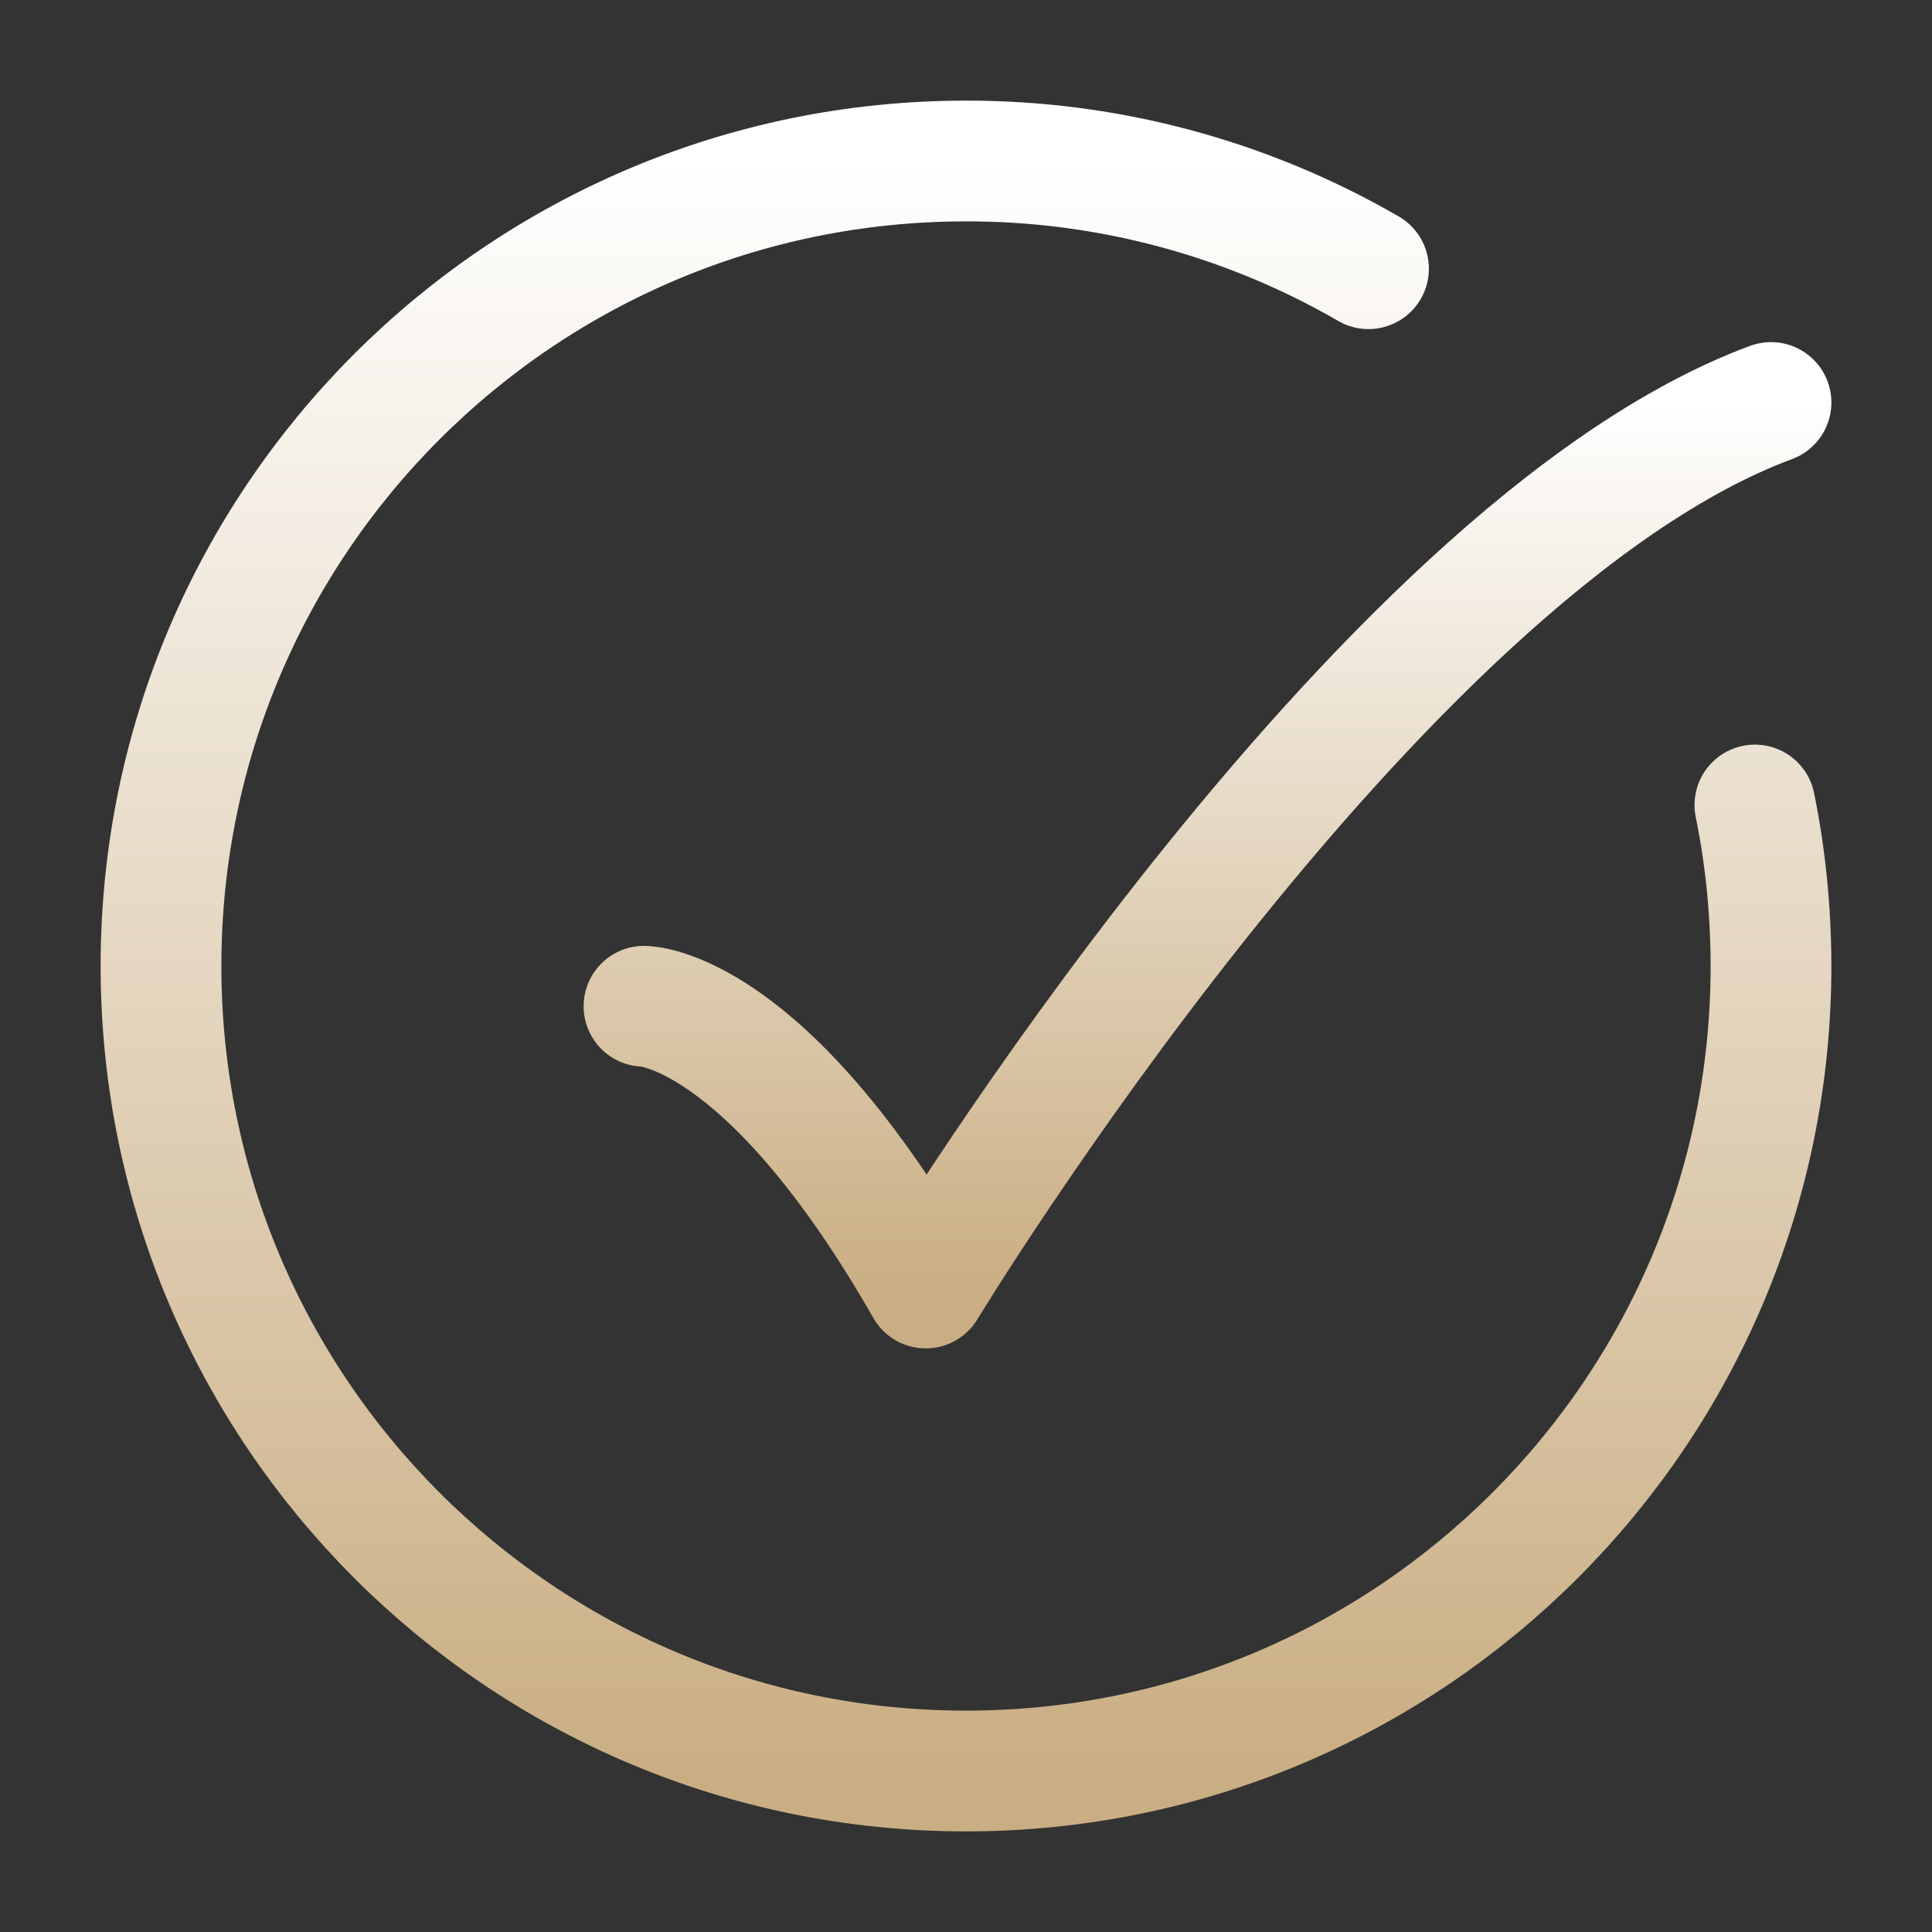 <?xml version="1.0" encoding="UTF-8"?> <svg xmlns="http://www.w3.org/2000/svg" width="24" height="24" viewBox="0 0 24 24" fill="none"><rect x="0" y="0" width="24" height="24" fill="#333333" stroke="none"/><path d="M17 3.338C15.481 2.459 13.755 1.997 12 2C6.477 2 2 6.477 2 12C2 17.523 6.477 22 12 22C17.523 22 22 17.523 22 12C21.999 11.313 21.932 10.647 21.8 10" stroke="url(#paint0_linear_2329_548)" stroke-width="1.5" stroke-linecap="round" stroke-linejoin="round"></path><path d="M8 12.5C8 12.5 9.5 12.5 11.5 16C11.5 16 17.059 6.833 22 5" stroke="url(#paint1_linear_2329_548)" stroke-width="1.5" stroke-linecap="round" stroke-linejoin="round"></path><defs><linearGradient id="paint0_linear_2329_548" x1="12" y1="2" x2="12" y2="22" gradientUnits="userSpaceOnUse"><stop stop-color="white"></stop><stop offset="1" stop-color="#CAAE83"></stop></linearGradient><linearGradient id="paint1_linear_2329_548" x1="15" y1="5" x2="15" y2="16" gradientUnits="userSpaceOnUse"><stop stop-color="white"></stop><stop offset="1" stop-color="#CAAE83"></stop></linearGradient></defs></svg> 
